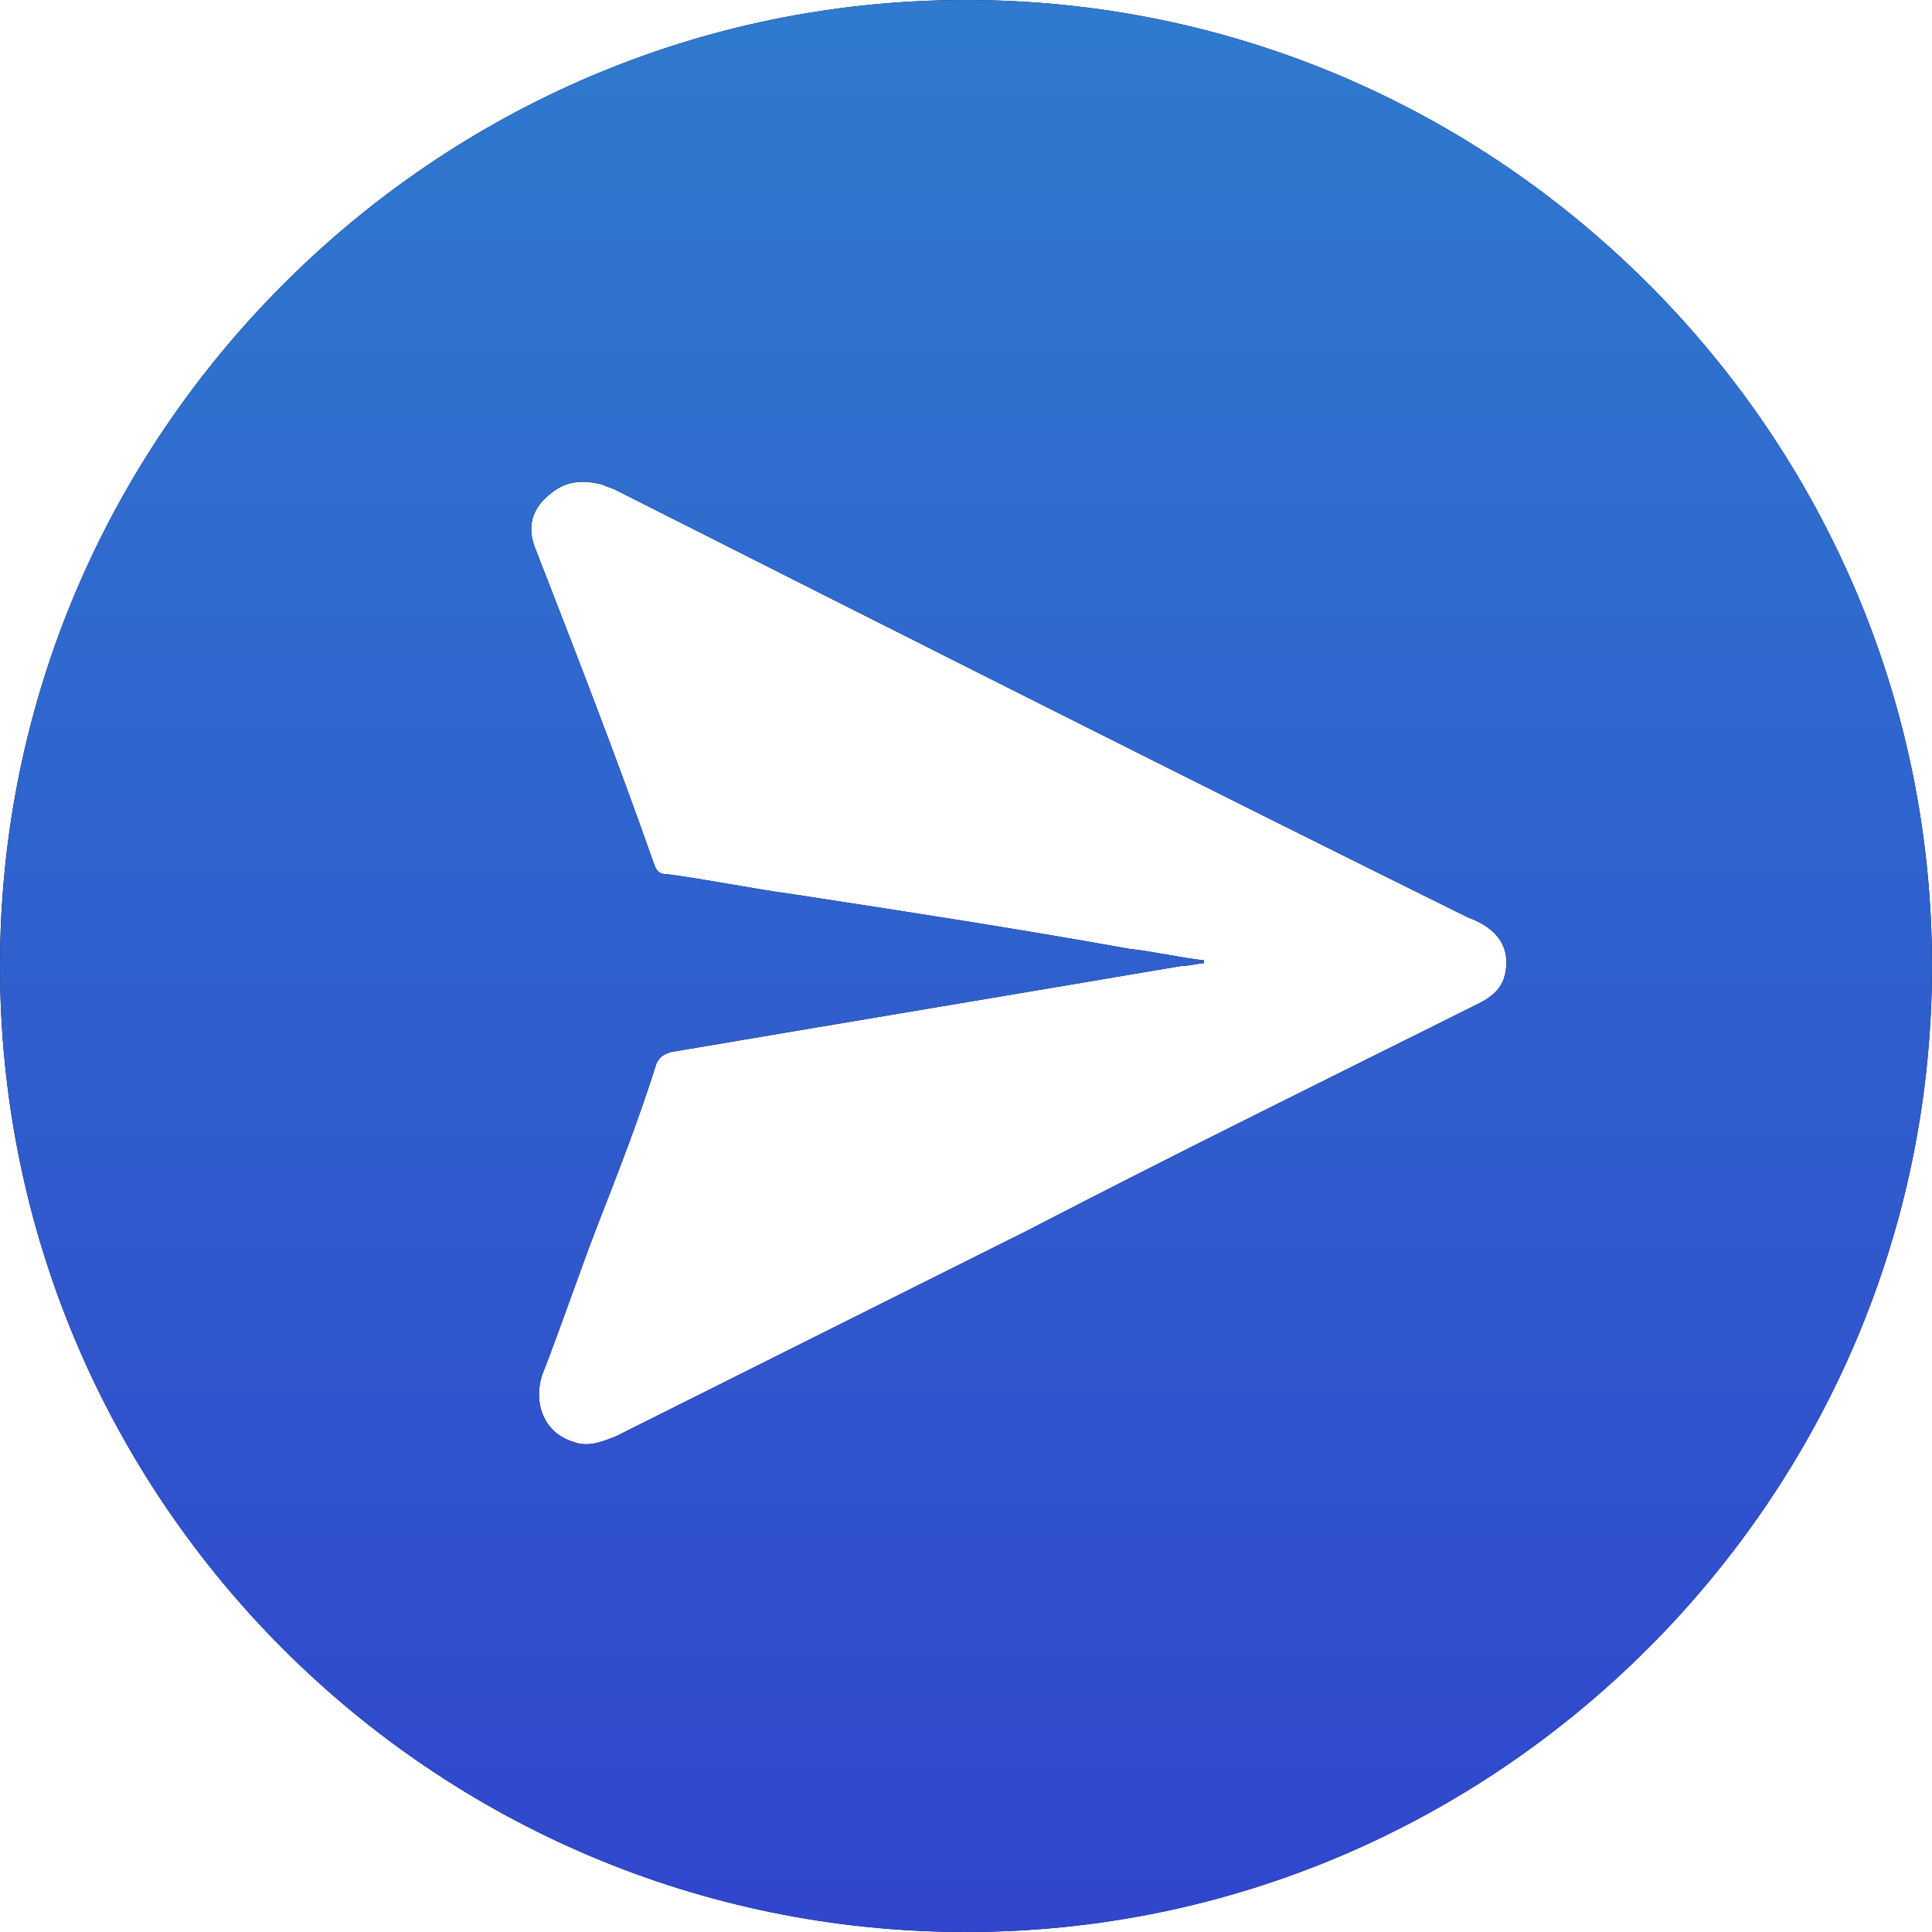 <svg width="30" height="30" fill="none" xmlns="http://www.w3.org/2000/svg"><path d="M25.593 4.407C22.878 1.69 19.14 0 15 0S7.122 1.691 4.407 4.407C1.69 7.122 0 10.86 0 15c0 8.279 6.721 15 15 15 4.14 0 7.878-1.692 10.593-4.407S30 19.14 30 15s-1.691-7.878-4.406-10.593Zm-2.225 10.727c-.044.222-.223.356-.4.445-2.315 1.157-4.674 2.314-6.989 3.516L9.57 22.3c-.222.089-.445.178-.667.089-.445-.134-.623-.579-.49-1.024.312-.8.58-1.602.89-2.403.312-.801.624-1.603.89-2.448.045-.09.09-.134.223-.178 2.626-.445 5.297-.89 7.923-1.336.134 0 .267-.044.356-.044v-.044c-.4-.045-.756-.134-1.157-.178-1.736-.312-3.472-.58-5.208-.846-.667-.09-1.29-.223-1.958-.312-.134 0-.178-.044-.223-.178-.578-1.647-1.202-3.249-1.825-4.851-.133-.312-.089-.58.134-.801.267-.267.534-.312.89-.223.089.044.133.044.222.09 4.407 2.225 8.813 4.45 13.22 6.631.49.177.668.489.579.89Z" fill="#000"/><path d="M25.593 4.407C22.878 1.69 19.14 0 15 0S7.122 1.691 4.407 4.407C1.69 7.122 0 10.86 0 15c0 8.279 6.721 15 15 15 4.14 0 7.878-1.692 10.593-4.407S30 19.14 30 15s-1.691-7.878-4.406-10.593Zm-2.225 10.727c-.044.222-.223.356-.4.445-2.315 1.157-4.674 2.314-6.989 3.516L9.57 22.3c-.222.089-.445.178-.667.089-.445-.134-.623-.579-.49-1.024.312-.8.58-1.602.89-2.403.312-.801.624-1.603.89-2.448.045-.09.09-.134.223-.178 2.626-.445 5.297-.89 7.923-1.336.134 0 .267-.044.356-.044v-.044c-.4-.045-.756-.134-1.157-.178-1.736-.312-3.472-.58-5.208-.846-.667-.09-1.29-.223-1.958-.312-.134 0-.178-.044-.223-.178-.578-1.647-1.202-3.249-1.825-4.851-.133-.312-.089-.58.134-.801.267-.267.534-.312.89-.223.089.044.133.044.222.09 4.407 2.225 8.813 4.45 13.22 6.631.49.177.668.489.579.89Z" fill="url('#paint0_linear_1353_319')"/><defs><linearGradient id="paint0_linear_1353_319" x1="15" y1="30" x2="15" y2="0" gradientUnits="userSpaceOnUse"><stop stop-color="#3046CD"/><stop offset="1" stop-color="#2F7ACE"/><stop offset="1" stop-color="#2F7ACE"/></linearGradient></defs></svg>